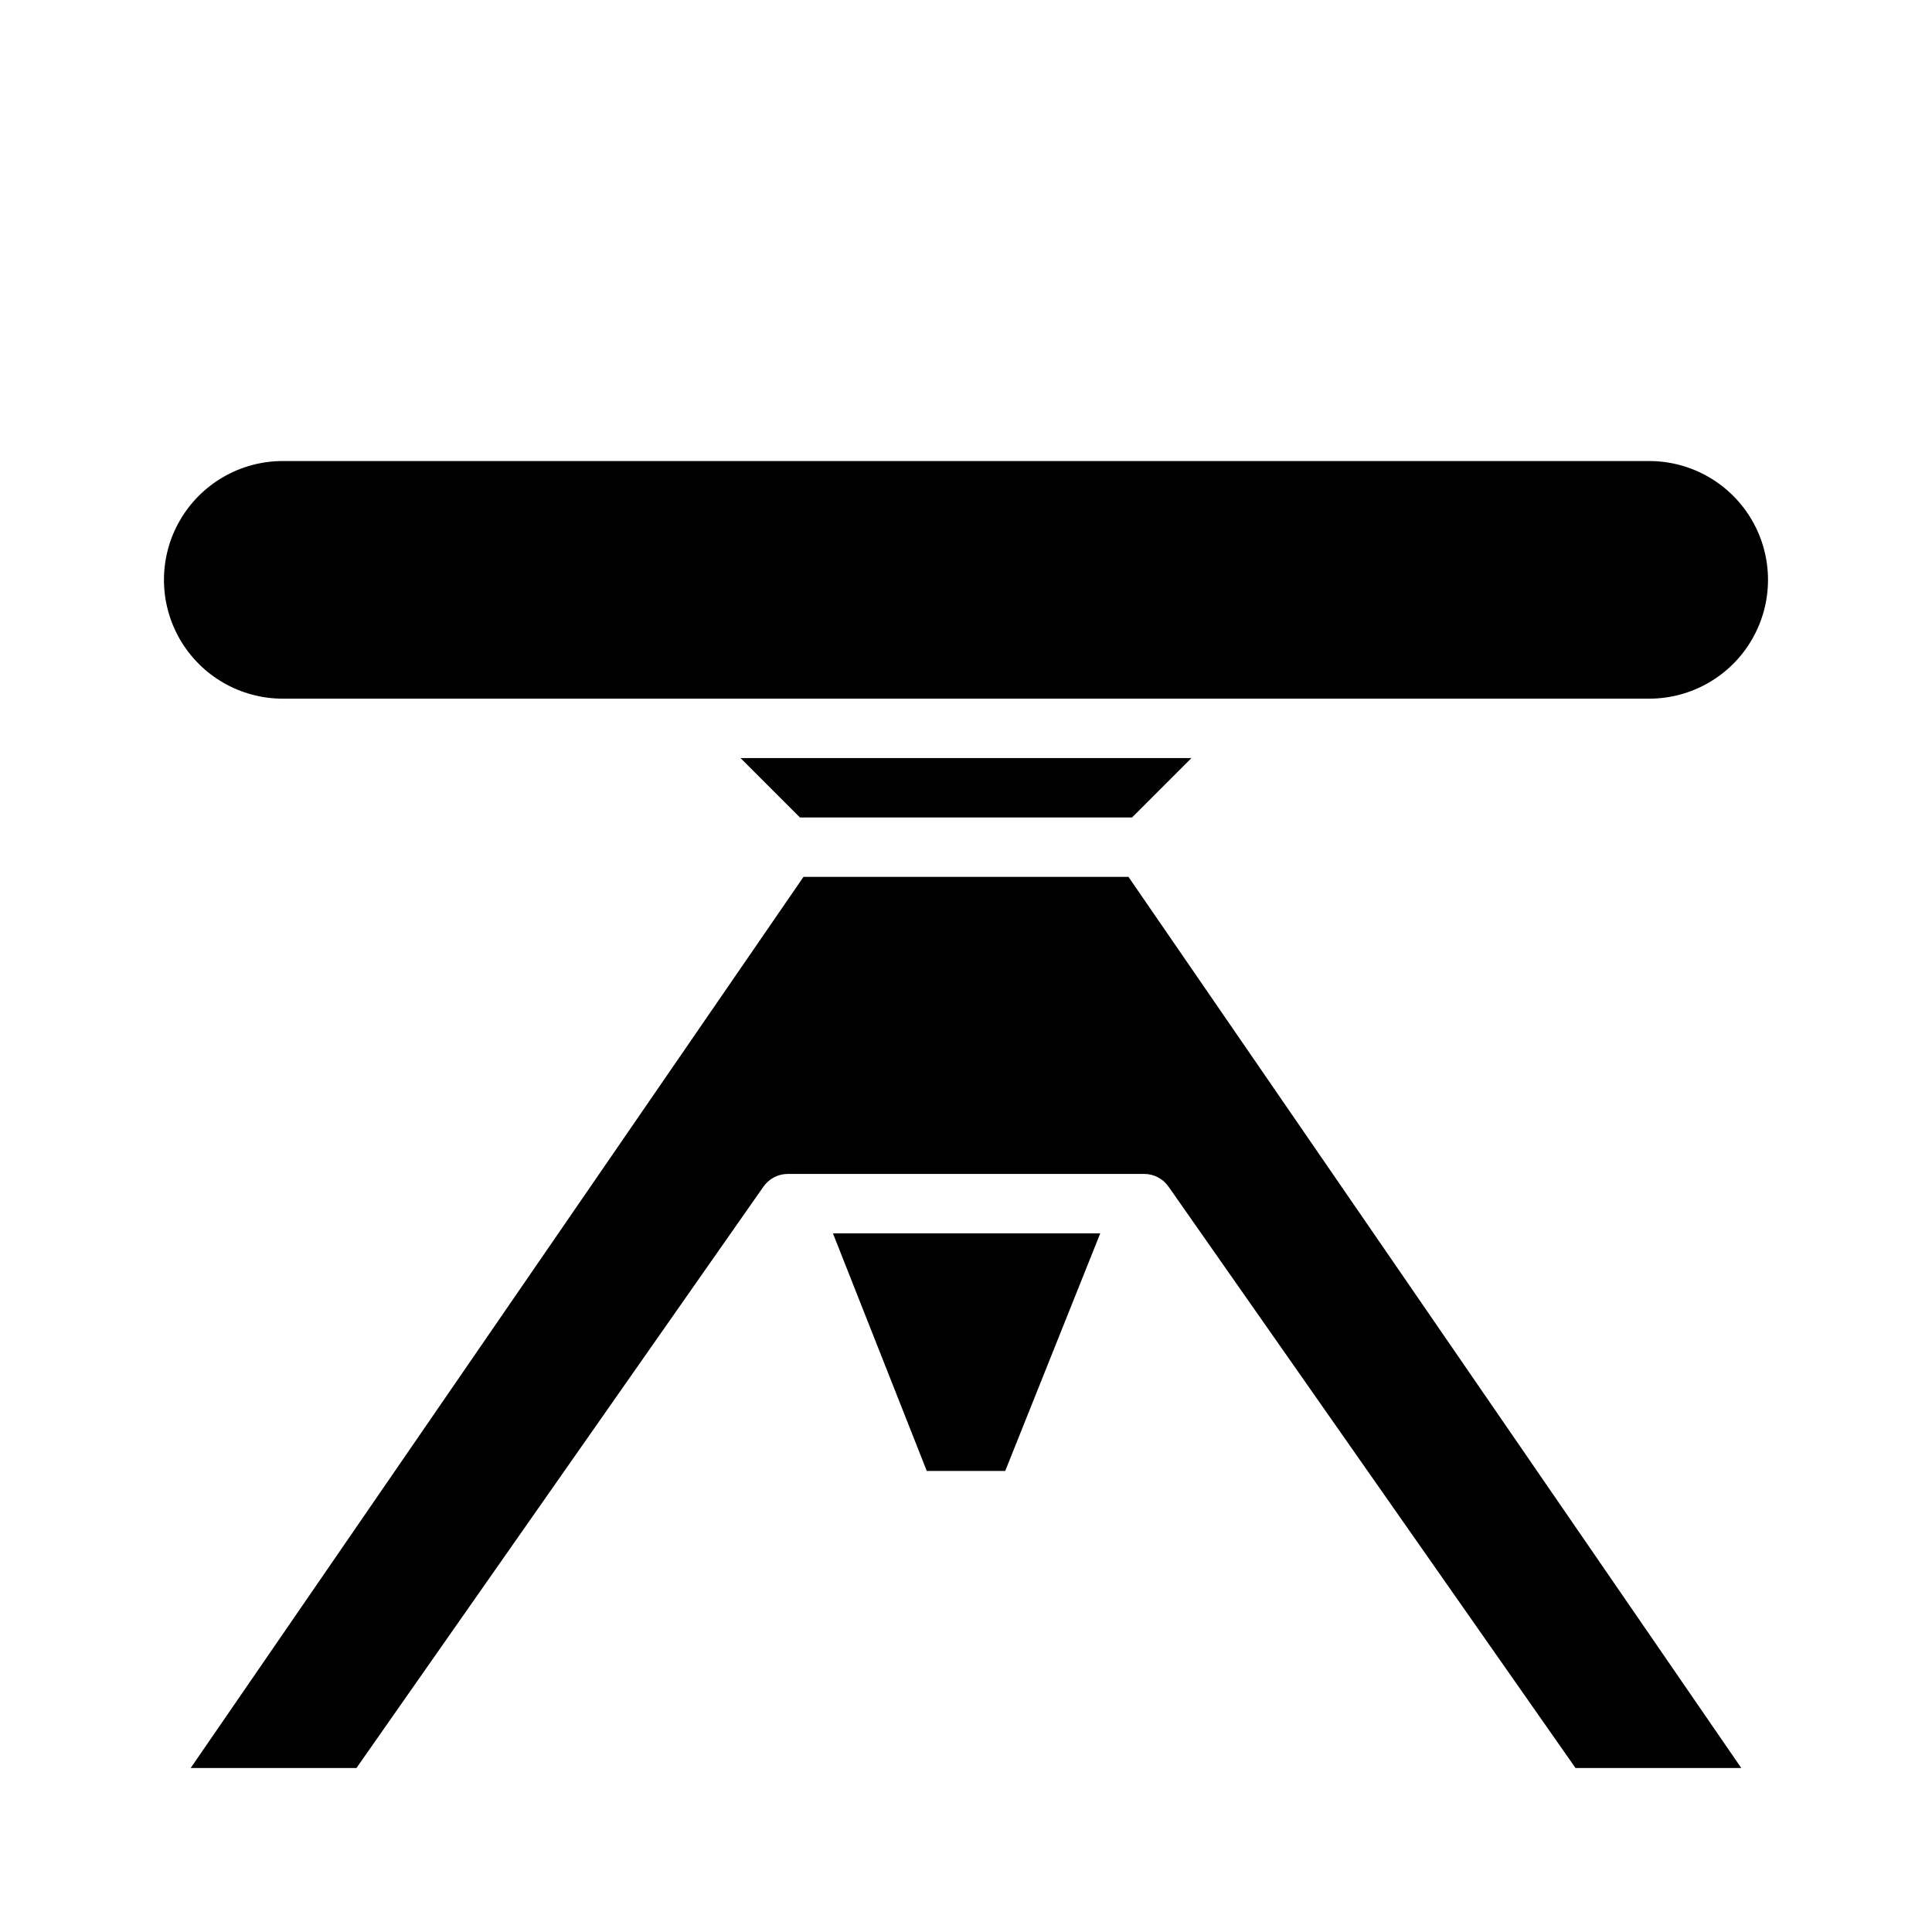 <?xml version="1.0" encoding="UTF-8"?>
<!-- Uploaded to: SVG Repo, www.svgrepo.com, Generator: SVG Repo Mixer Tools -->
<svg fill="#000000" width="800px" height="800px" version="1.1" viewBox="144 144 512 512" xmlns="http://www.w3.org/2000/svg">
 <g>
  <path d="m561.53 612.54h43.926l-162.4-236.16h-86.121l-162.4 236.16h43.926l107.85-154.05c1.469-2.117 3.879-3.383 6.453-3.387h94.465c2.574 0.004 4.988 1.27 6.457 3.387z"/>
  <path d="m355.99 360.64h88.012l15.742-15.742h-119.5z"/>
  <path d="m389.61 533.82h20.781l25.191-62.977h-70.848z"/>
  <path d="m218.94 266.18c-11.25 0-21.645 6-27.27 15.742-5.625 9.742-5.625 21.746 0 31.488s16.02 15.742 27.27 15.742h362.11c11.25 0 21.645-6 27.27-15.742s5.625-21.746 0-31.488c-5.625-9.742-16.02-15.742-27.27-15.742z"/>
 </g>
</svg>